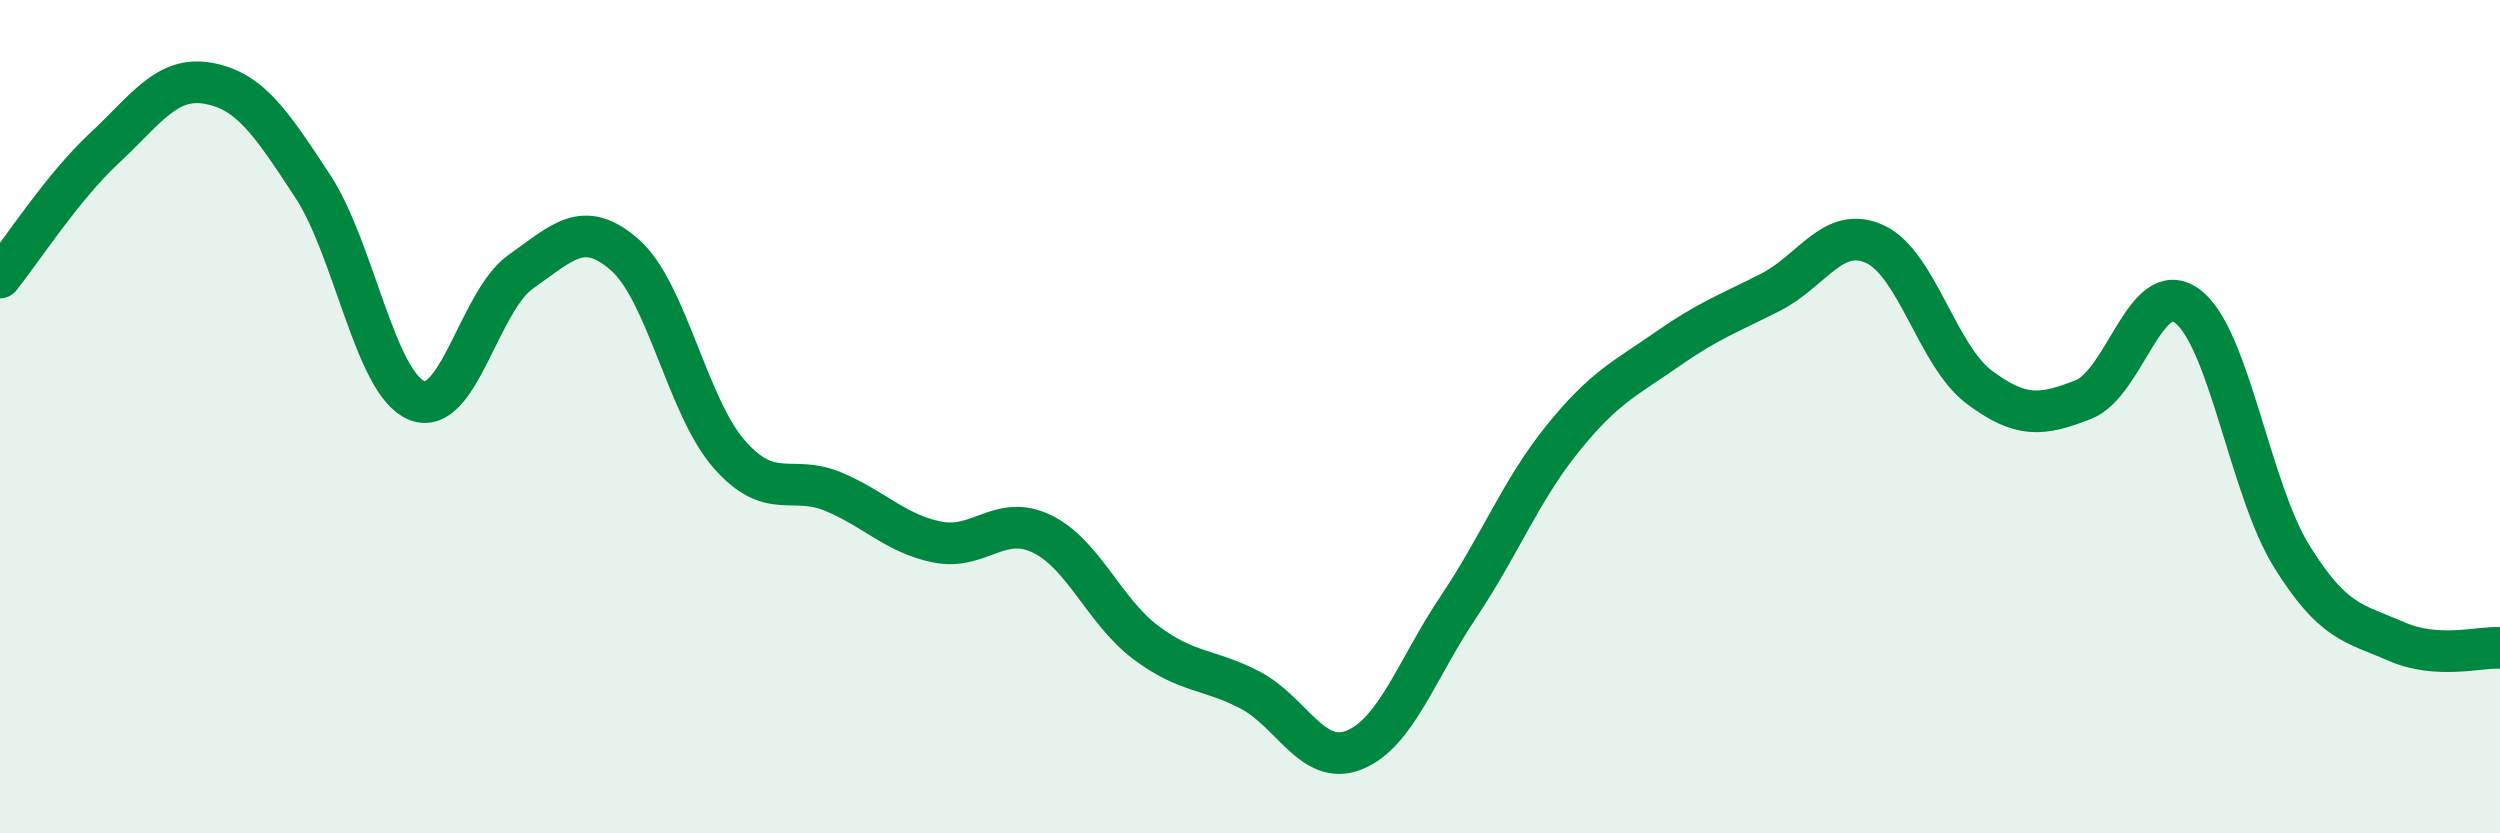 
    <svg width="60" height="20" viewBox="0 0 60 20" xmlns="http://www.w3.org/2000/svg">
      <path
        d="M 0,6.66 C 0.5,6.04 1.5,4.49 2.5,3.56 C 3.5,2.63 4,1.82 5,2 C 6,2.18 6.5,2.94 7.5,4.46 C 8.5,5.98 9,9.2 10,9.61 C 11,10.02 11.5,7.22 12.5,6.52 C 13.5,5.82 14,5.24 15,6.12 C 16,7 16.5,9.76 17.5,10.9 C 18.5,12.04 19,11.38 20,11.8 C 21,12.22 21.5,12.81 22.5,13.01 C 23.5,13.21 24,12.33 25,12.81 C 26,13.29 26.5,14.67 27.5,15.42 C 28.5,16.17 29,16.04 30,16.56 C 31,17.08 31.5,18.4 32.5,18 C 33.5,17.6 34,16.06 35,14.57 C 36,13.08 36.5,11.77 37.5,10.53 C 38.5,9.29 39,9.09 40,8.39 C 41,7.69 41.5,7.52 42.5,7.01 C 43.5,6.5 44,5.4 45,5.86 C 46,6.32 46.5,8.54 47.5,9.29 C 48.5,10.04 49,9.98 50,9.59 C 51,9.2 51.5,6.6 52.5,7.35 C 53.5,8.1 54,11.74 55,13.35 C 56,14.96 56.5,14.95 57.5,15.39 C 58.5,15.83 59.5,15.52 60,15.55L60 20L0 20Z"
        fill="#008740"
        opacity="0.1"
        stroke-linecap="round"
        stroke-linejoin="round"
      />
      <path
        d="M 0,6.66 C 0.5,6.04 1.5,4.49 2.5,3.56 C 3.5,2.63 4,1.82 5,2 C 6,2.18 6.5,2.94 7.5,4.46 C 8.5,5.98 9,9.2 10,9.61 C 11,10.02 11.5,7.22 12.5,6.52 C 13.5,5.82 14,5.24 15,6.12 C 16,7 16.5,9.76 17.5,10.9 C 18.5,12.04 19,11.38 20,11.8 C 21,12.22 21.5,12.81 22.5,13.01 C 23.5,13.21 24,12.33 25,12.81 C 26,13.29 26.5,14.67 27.5,15.42 C 28.5,16.17 29,16.04 30,16.56 C 31,17.08 31.5,18.4 32.5,18 C 33.5,17.6 34,16.06 35,14.57 C 36,13.08 36.5,11.77 37.5,10.53 C 38.5,9.29 39,9.09 40,8.39 C 41,7.69 41.5,7.52 42.5,7.01 C 43.5,6.5 44,5.4 45,5.86 C 46,6.32 46.5,8.54 47.5,9.29 C 48.5,10.04 49,9.98 50,9.59 C 51,9.2 51.5,6.6 52.5,7.35 C 53.5,8.1 54,11.74 55,13.35 C 56,14.96 56.5,14.95 57.5,15.39 C 58.5,15.83 59.5,15.52 60,15.55"
        stroke="#008740"
        stroke-width="1"
        fill="none"
        stroke-linecap="round"
        stroke-linejoin="round"
      />
    </svg>
  